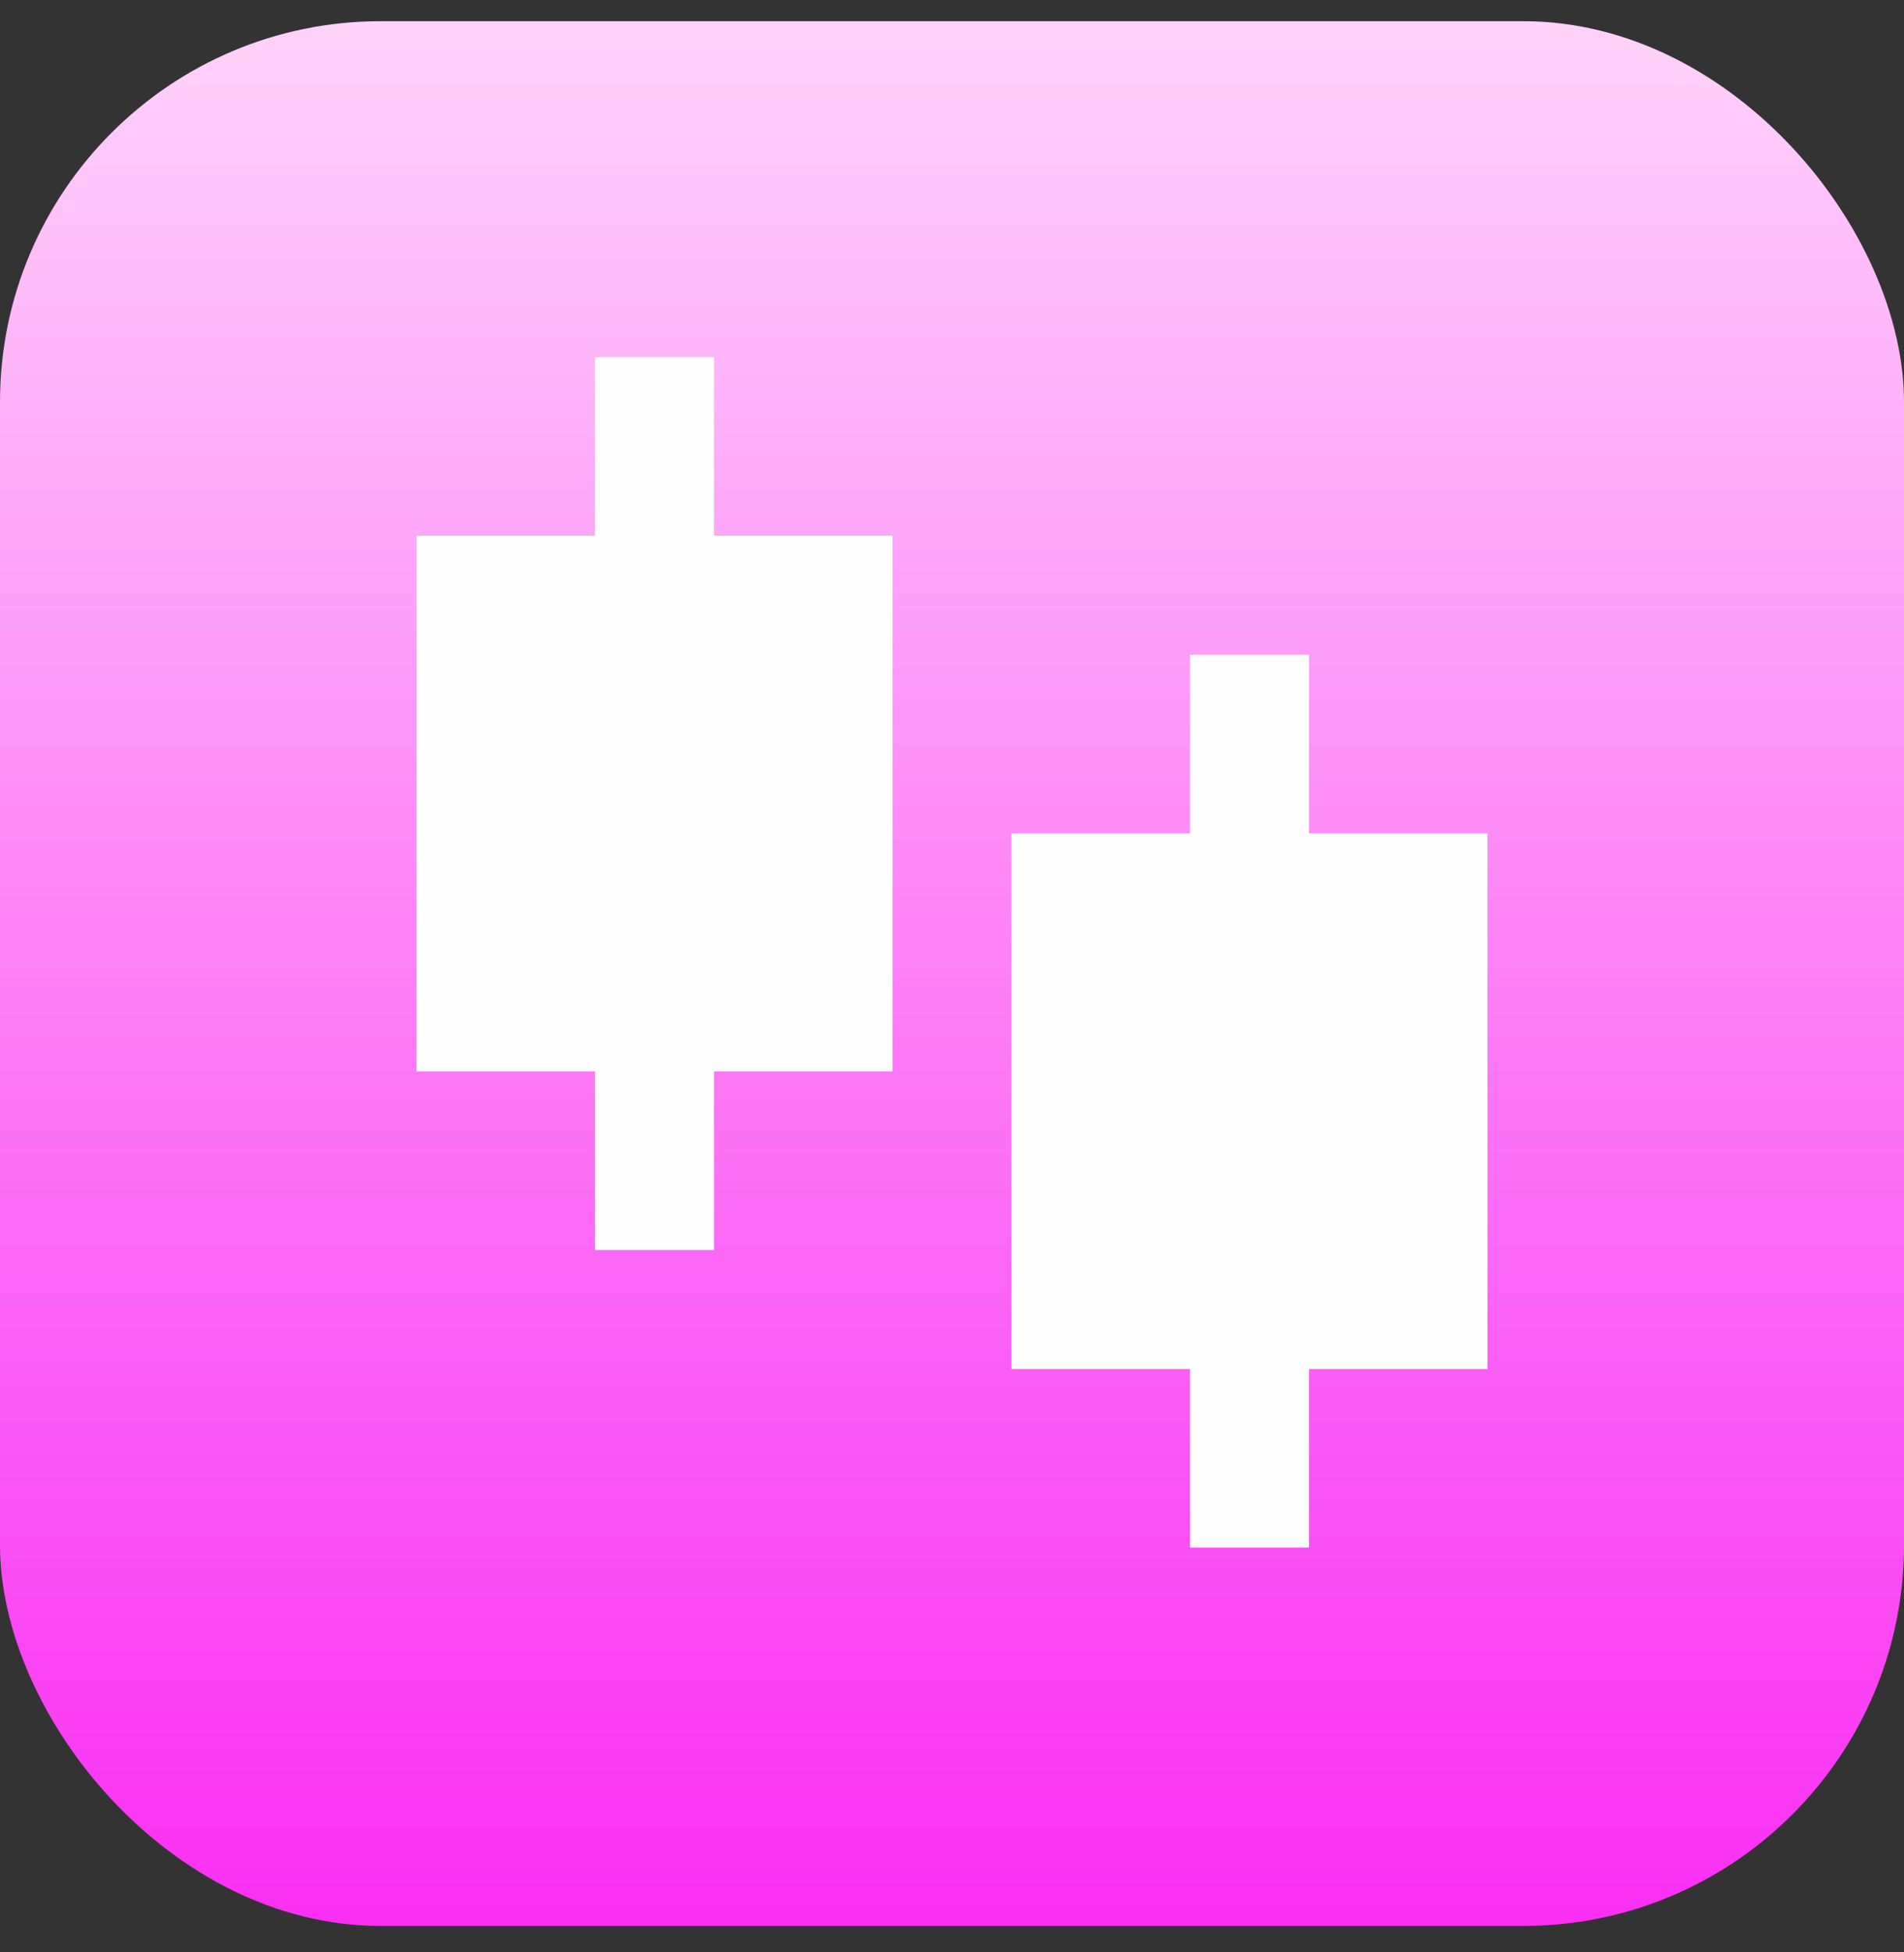 <svg width="40" height="41" viewBox="0 0 40 41" fill="none" xmlns="http://www.w3.org/2000/svg">
<rect x="0" y="0" width="40" height="41" fill="#333333" stroke="none"/>
<rect y="0.445" width="40" height="40" rx="8" fill="url(#paint0_linear_3037_155)"/>
<path d="M15 11.25H18.75V22.5H15V26.25H12.5V22.5H8.75V11.25H12.5V7.5H15V11.25ZM27.5 17.5H31.25V28.75H27.5V32.5H25V28.75H21.25V17.5H25V13.75H27.5V17.5Z" fill="#FEFEFE"/>
<defs>
<linearGradient id="paint0_linear_3037_155" x1="20" y1="0.445" x2="20" y2="40.445" gradientUnits="userSpaceOnUse">
<stop stop-color="#FFD2FA"/>
<stop offset="1" stop-color="#FA2EF3"/>
</linearGradient>
</defs>
</svg>

